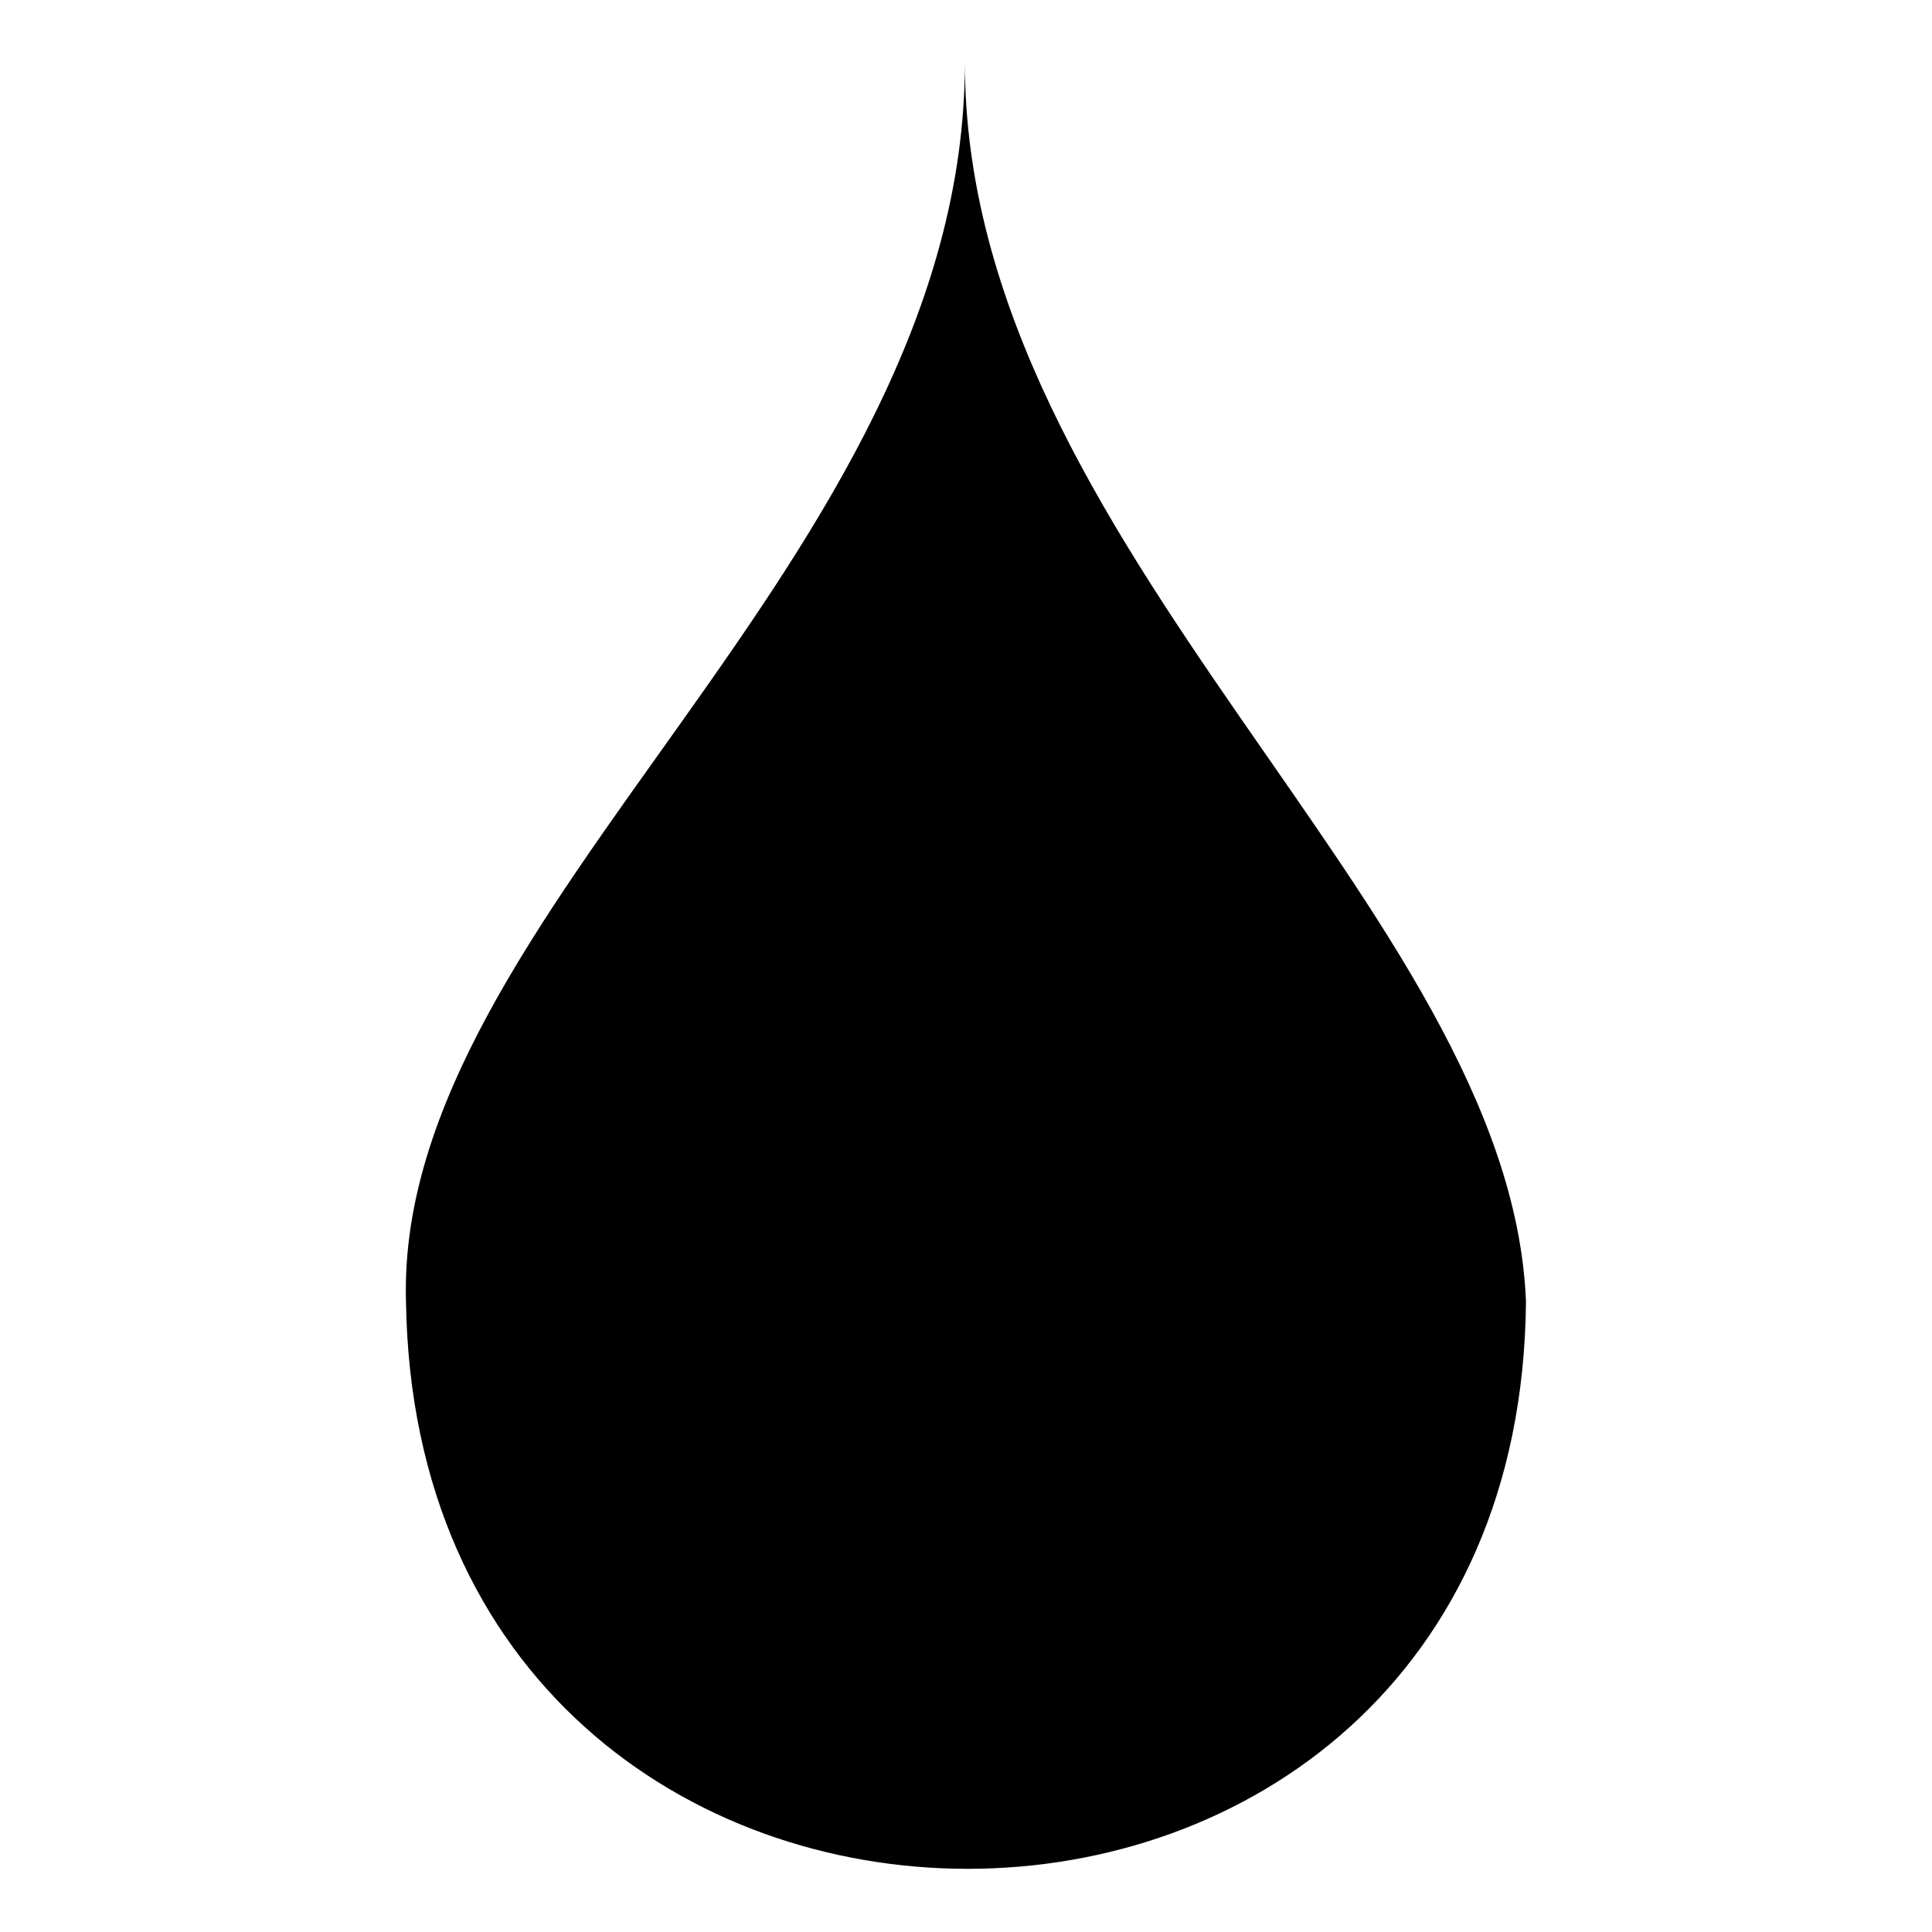 <?xml version="1.0" encoding="UTF-8"?>
<!-- Uploaded to: SVG Repo, www.svgrepo.com, Generator: SVG Repo Mixer Tools -->
<svg fill="#000000" width="800px" height="800px" version="1.1" viewBox="144 144 512 512" xmlns="http://www.w3.org/2000/svg">
 <path d="m251.59 488.92c2.973 200.45 295.03 200.45 296.81 0-4.164-104.09-148.7-199.86-148.7-328.34 0 132.05-151.08 224.84-148.11 328.34z"/>
</svg>